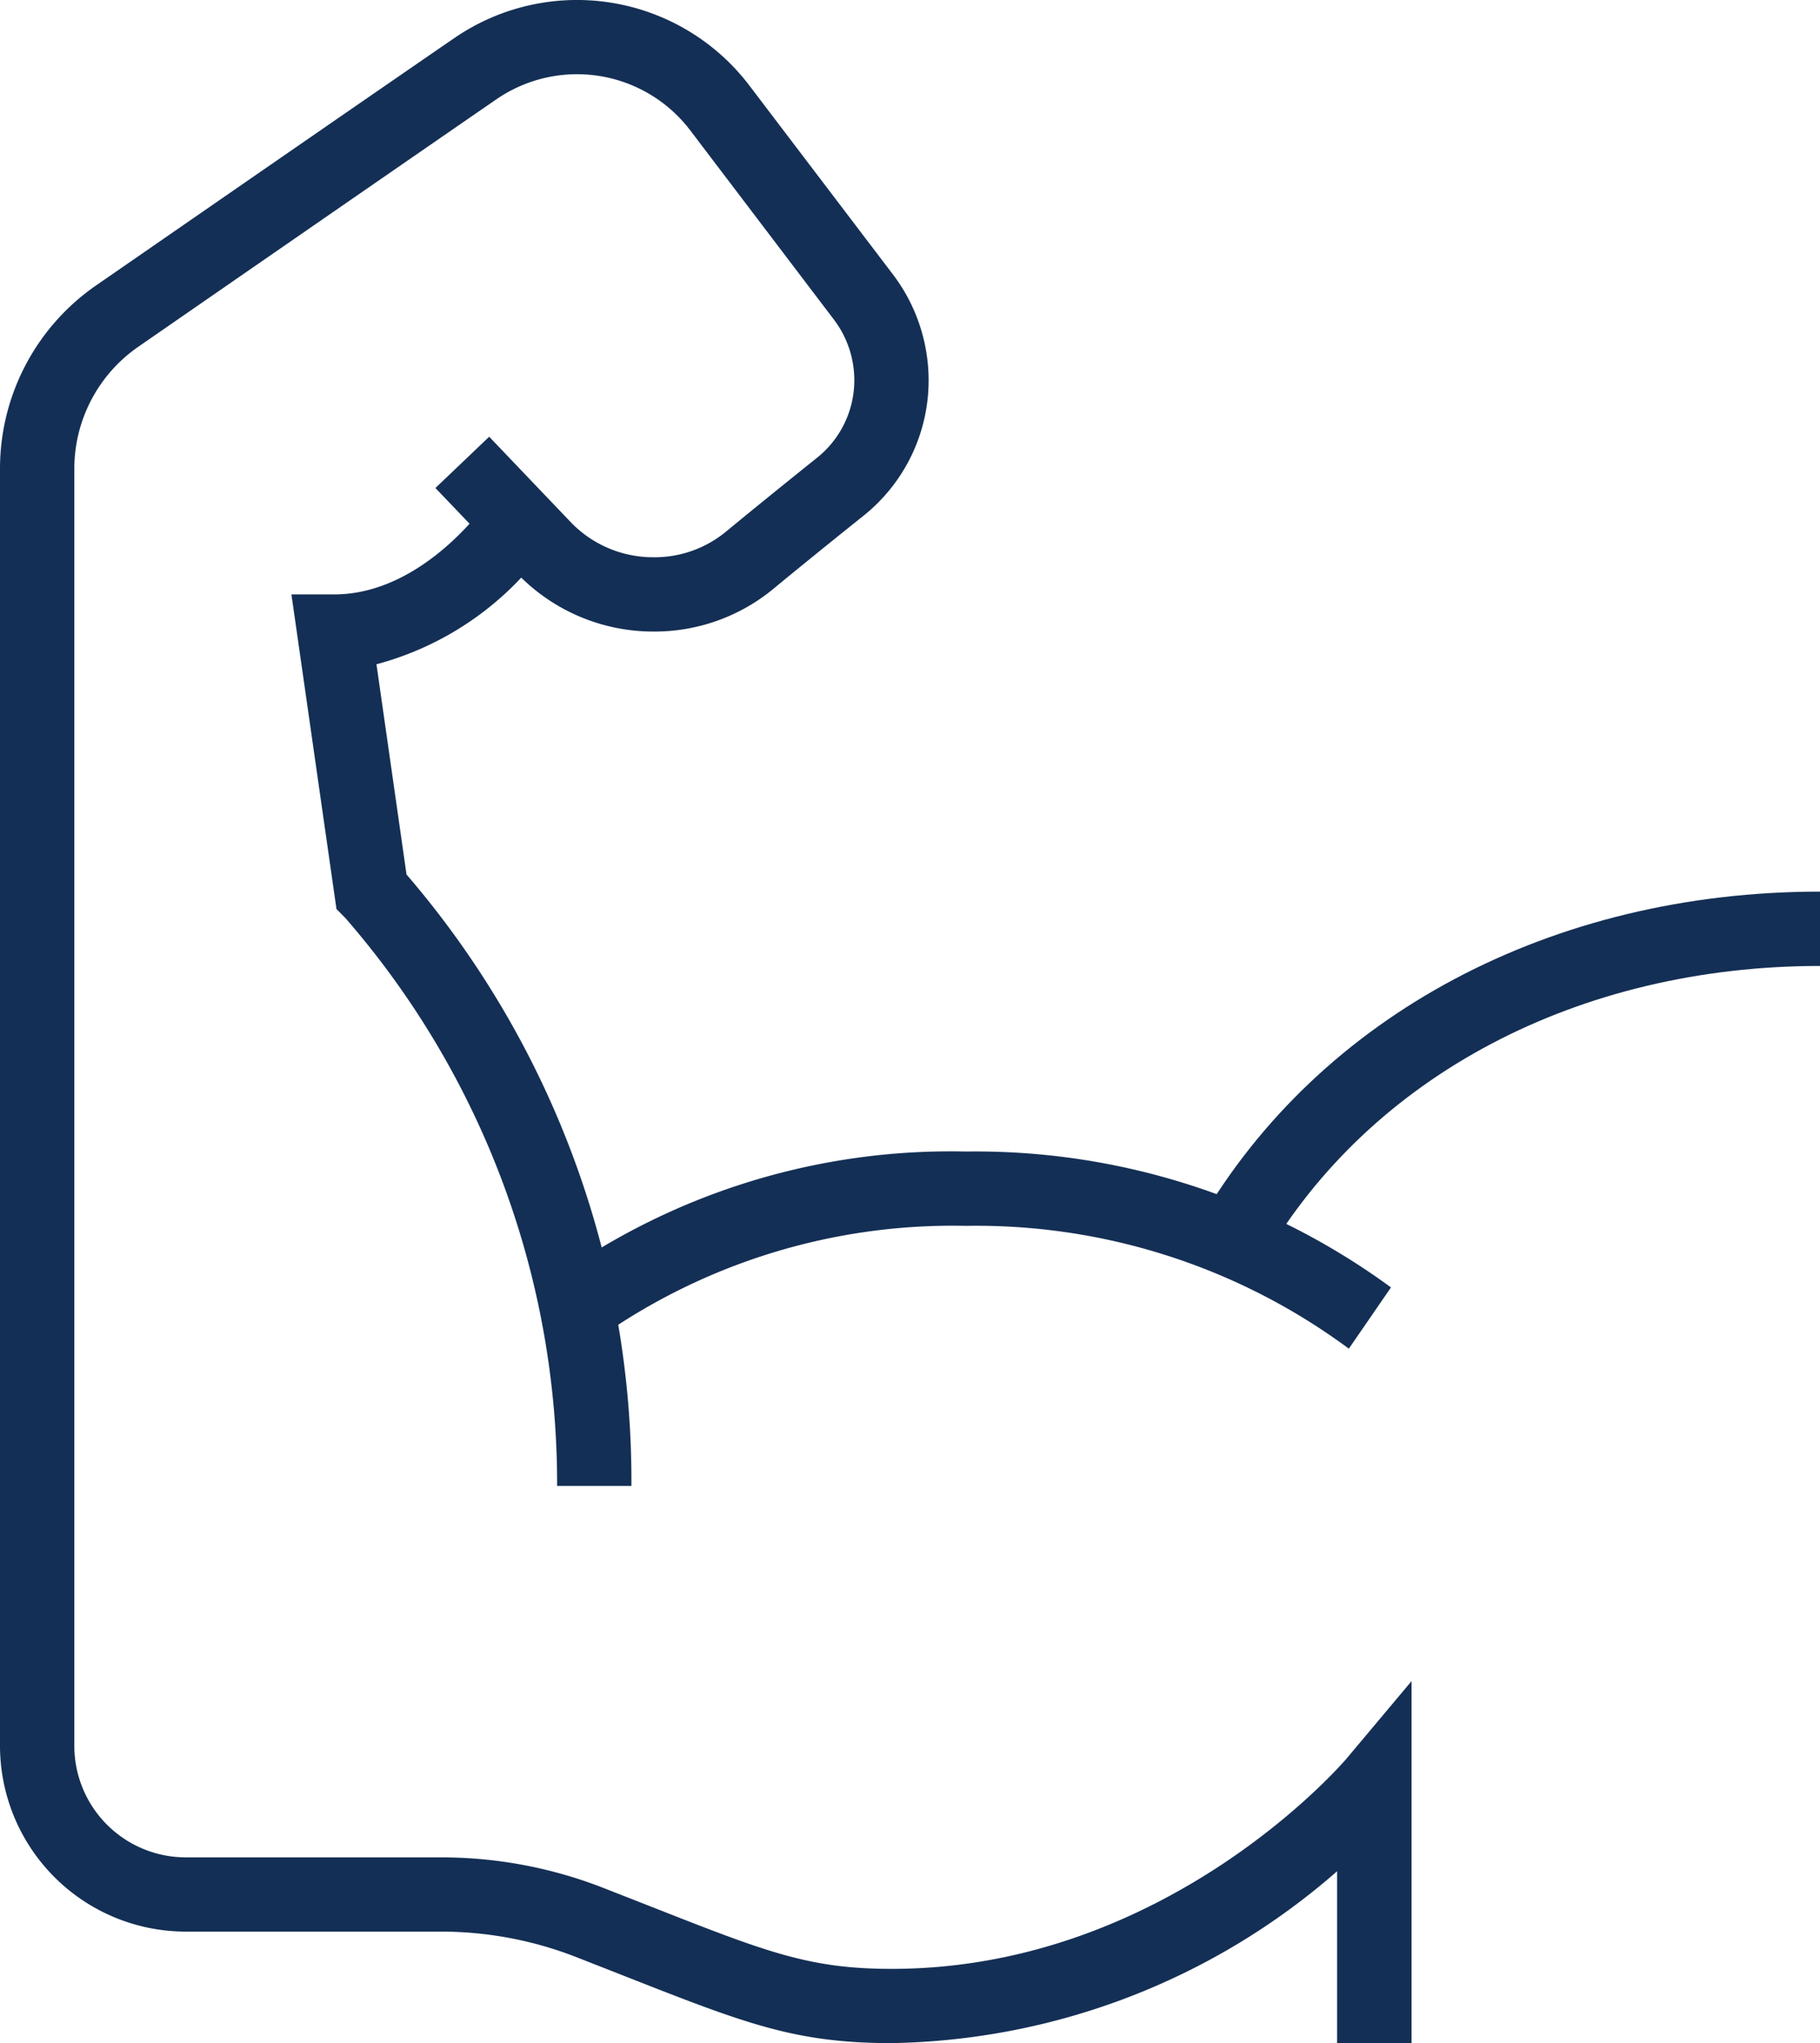 <svg id="Group_431" data-name="Group 431" xmlns="http://www.w3.org/2000/svg" width="56.32" height="63.22" viewBox="0 0 56.32 63.22">
  <path id="Path_1309" data-name="Path 1309" d="M43.676,63.215h-2.3V57.9a21.453,21.453,0,0,1-13.792,5.317c-2.981,0-4.526-.607-8.253-2.073l-1.492-.586a11.515,11.515,0,0,0-4.179-.791H5.747A5.754,5.754,0,0,1,0,54.018V14.5A6.893,6.893,0,0,1,2.967,8.836c3.161-2.185,8.532-5.9,11.091-7.657a6.7,6.7,0,0,1,9.128,1.463L27.653,8.52a5.418,5.418,0,0,1,1.083,3.237,5.361,5.361,0,0,1-2.02,4.205s-1.614,1.289-2.785,2.259a5.779,5.779,0,0,1-3.73,1.32A5.837,5.837,0,0,1,16,17.741L13.474,15.1l1.664-1.587,2.522,2.642A3.529,3.529,0,0,0,20.2,17.242a3.47,3.47,0,0,0,2.264-.791c1.186-.98,2.814-2.283,2.814-2.283a3.071,3.071,0,0,0,1.159-2.41,3.106,3.106,0,0,0-.617-1.85L21.359,4.033a4.4,4.4,0,0,0-6-.959C12.807,4.832,7.44,8.542,4.279,10.73A4.591,4.591,0,0,0,2.3,14.507V54.023A3.452,3.452,0,0,0,5.75,57.47h7.913a13.77,13.77,0,0,1,5.013.947l1.5.588c3.543,1.394,4.867,1.915,7.414,1.915,8.52,0,14-6.419,14.06-6.484l2.03-2.419v11.2Z" fill="#142f55"/>
  <path id="Path_1310" data-name="Path 1310" d="M48.242,95.322h-2.3a26.66,26.66,0,0,0-6.56-17.579l-.268-.27L37.72,67.738h1.324c2.776,0,4.738-2.859,4.758-2.888l1.913,1.277A9.516,9.516,0,0,1,40.352,69.9l.93,6.505a28.755,28.755,0,0,1,6.959,18.915Z" transform="translate(-28.702 -49.346)" fill="#142f55"/>
  <path id="Path_1311" data-name="Path 1311" d="M96.542,155.131a19.377,19.377,0,0,0-11.856-3.8,18.994,18.994,0,0,0-11.4,3.5l-1.262-1.922a21.084,21.084,0,0,1,12.666-3.878,21.749,21.749,0,0,1,13.156,4.205Z" transform="translate(-54.802 -113.401)" fill="#142f55"/>
  <path id="Path_1312" data-name="Path 1312" d="M157.267,126.753,155.28,125.6c3.72-6.4,10.9-10.216,19.2-10.216v2.3c-7.471,0-13.907,3.392-17.211,9.073Z" transform="translate(-118.157 -87.796)" fill="#142f55"/>
</svg>
